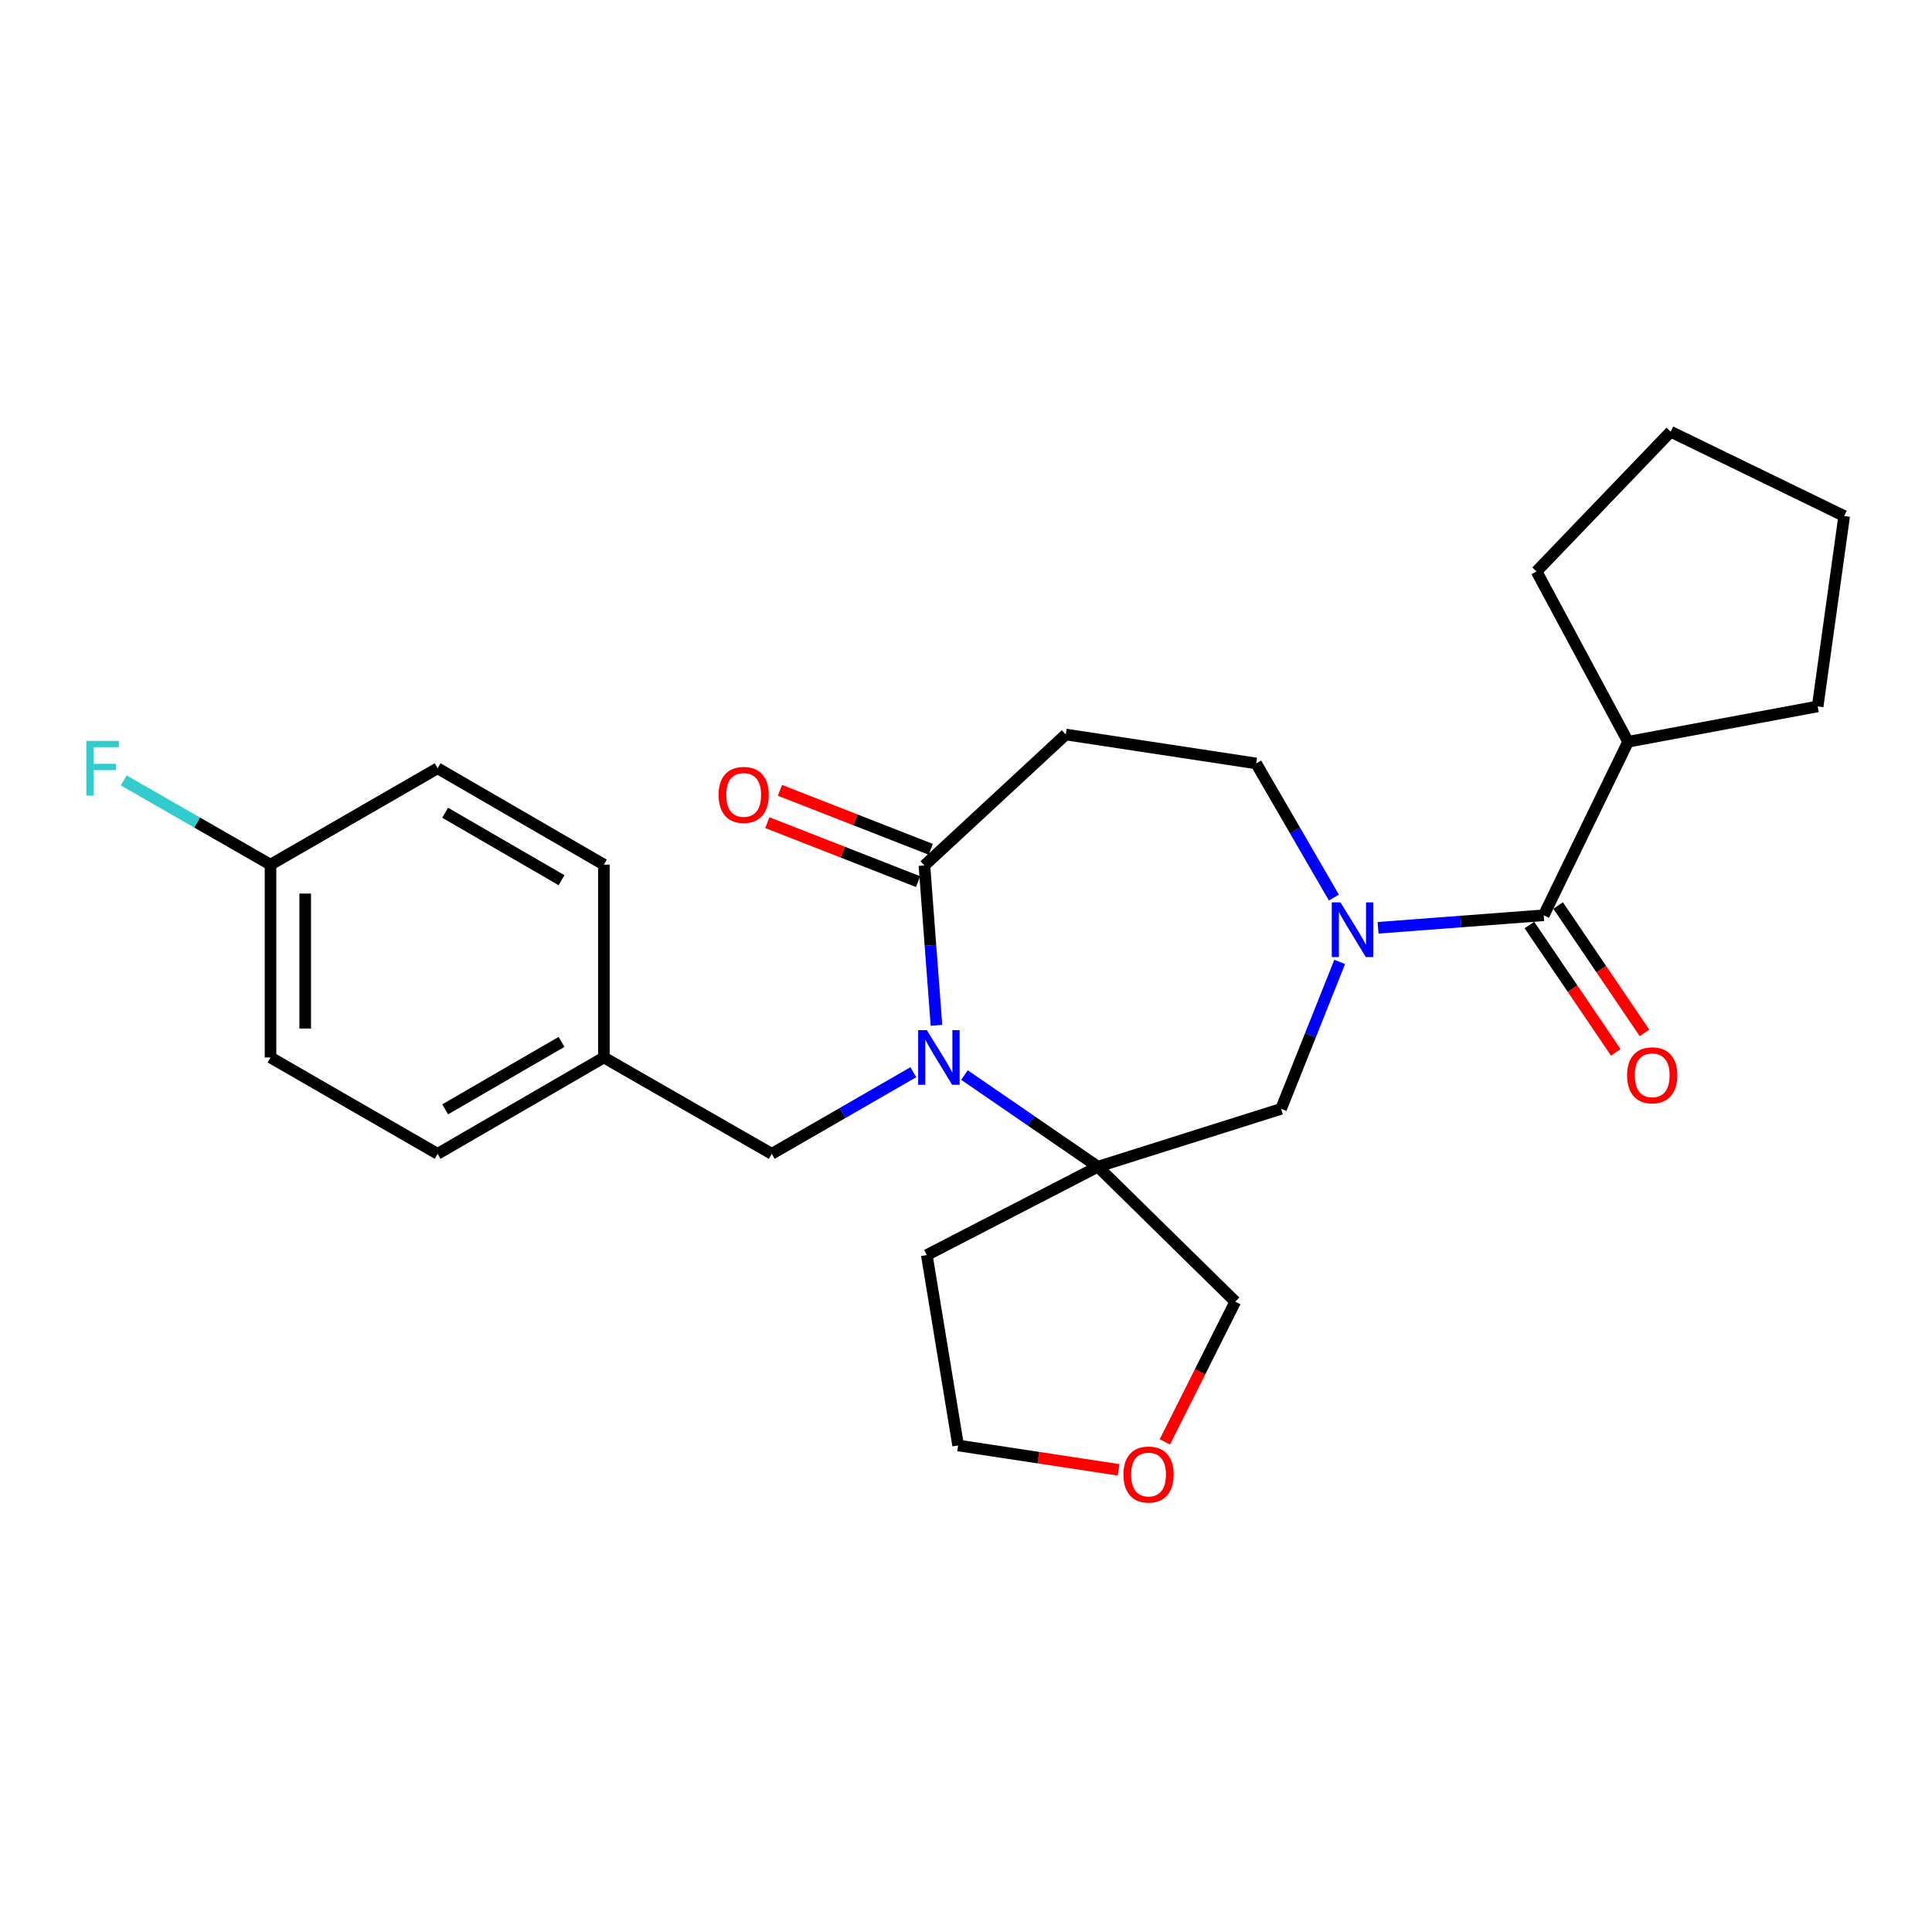 <?xml version='1.0' encoding='iso-8859-1'?>
<svg version='1.1' baseProfile='full'
              xmlns='http://www.w3.org/2000/svg'
                      xmlns:rdkit='http://www.rdkit.org/xml'
                      xmlns:xlink='http://www.w3.org/1999/xlink'
                  xml:space='preserve'
width='1000px' height='1000px' viewBox='0 0 1000 1000'>
<!-- END OF HEADER -->
<rect style='opacity:1.0;fill:#FFFFFF;stroke:none' width='1000' height='1000' x='0' y='0'> </rect>
<path class='bond-0' d='M 499.208,556.441 L 533.735,580.164' style='fill:none;fill-rule:evenodd;stroke:#0000FF;stroke-width:6px;stroke-linecap:butt;stroke-linejoin:miter;stroke-opacity:1' />
<path class='bond-0' d='M 533.735,580.164 L 568.262,603.888' style='fill:none;fill-rule:evenodd;stroke:#000000;stroke-width:6px;stroke-linecap:butt;stroke-linejoin:miter;stroke-opacity:1' />
<path class='bond-2' d='M 484.716,530.695 L 481.596,489.332' style='fill:none;fill-rule:evenodd;stroke:#0000FF;stroke-width:6px;stroke-linecap:butt;stroke-linejoin:miter;stroke-opacity:1' />
<path class='bond-2' d='M 481.596,489.332 L 478.476,447.969' style='fill:none;fill-rule:evenodd;stroke:#000000;stroke-width:6px;stroke-linecap:butt;stroke-linejoin:miter;stroke-opacity:1' />
<path class='bond-7' d='M 472.735,554.978 L 436.102,576.099' style='fill:none;fill-rule:evenodd;stroke:#0000FF;stroke-width:6px;stroke-linecap:butt;stroke-linejoin:miter;stroke-opacity:1' />
<path class='bond-7' d='M 436.102,576.099 L 399.469,597.22' style='fill:none;fill-rule:evenodd;stroke:#000000;stroke-width:6px;stroke-linecap:butt;stroke-linejoin:miter;stroke-opacity:1' />
<path class='bond-4' d='M 568.262,603.888 L 663.089,573.945' style='fill:none;fill-rule:evenodd;stroke:#000000;stroke-width:6px;stroke-linecap:butt;stroke-linejoin:miter;stroke-opacity:1' />
<path class='bond-11' d='M 568.262,603.888 L 479.714,649.619' style='fill:none;fill-rule:evenodd;stroke:#000000;stroke-width:6px;stroke-linecap:butt;stroke-linejoin:miter;stroke-opacity:1' />
<path class='bond-13' d='M 568.262,603.888 L 639.385,673.742' style='fill:none;fill-rule:evenodd;stroke:#000000;stroke-width:6px;stroke-linecap:butt;stroke-linejoin:miter;stroke-opacity:1' />
<path class='bond-1' d='M 693.425,497.88 L 678.257,535.913' style='fill:none;fill-rule:evenodd;stroke:#0000FF;stroke-width:6px;stroke-linecap:butt;stroke-linejoin:miter;stroke-opacity:1' />
<path class='bond-1' d='M 678.257,535.913 L 663.089,573.945' style='fill:none;fill-rule:evenodd;stroke:#000000;stroke-width:6px;stroke-linecap:butt;stroke-linejoin:miter;stroke-opacity:1' />
<path class='bond-3' d='M 713.289,480.225 L 756.168,476.982' style='fill:none;fill-rule:evenodd;stroke:#0000FF;stroke-width:6px;stroke-linecap:butt;stroke-linejoin:miter;stroke-opacity:1' />
<path class='bond-3' d='M 756.168,476.982 L 799.046,473.739' style='fill:none;fill-rule:evenodd;stroke:#000000;stroke-width:6px;stroke-linecap:butt;stroke-linejoin:miter;stroke-opacity:1' />
<path class='bond-26' d='M 690.42,464.578 L 670.302,429.864' style='fill:none;fill-rule:evenodd;stroke:#0000FF;stroke-width:6px;stroke-linecap:butt;stroke-linejoin:miter;stroke-opacity:1' />
<path class='bond-26' d='M 670.302,429.864 L 650.184,395.151' style='fill:none;fill-rule:evenodd;stroke:#000000;stroke-width:6px;stroke-linecap:butt;stroke-linejoin:miter;stroke-opacity:1' />
<path class='bond-5' d='M 478.476,447.969 L 551.645,380.18' style='fill:none;fill-rule:evenodd;stroke:#000000;stroke-width:6px;stroke-linecap:butt;stroke-linejoin:miter;stroke-opacity:1' />
<path class='bond-9' d='M 481.749,439.604 L 442.73,424.338' style='fill:none;fill-rule:evenodd;stroke:#000000;stroke-width:6px;stroke-linecap:butt;stroke-linejoin:miter;stroke-opacity:1' />
<path class='bond-9' d='M 442.73,424.338 L 403.711,409.073' style='fill:none;fill-rule:evenodd;stroke:#FF0000;stroke-width:6px;stroke-linecap:butt;stroke-linejoin:miter;stroke-opacity:1' />
<path class='bond-9' d='M 475.203,456.334 L 436.184,441.069' style='fill:none;fill-rule:evenodd;stroke:#000000;stroke-width:6px;stroke-linecap:butt;stroke-linejoin:miter;stroke-opacity:1' />
<path class='bond-9' d='M 436.184,441.069 L 397.166,425.804' style='fill:none;fill-rule:evenodd;stroke:#FF0000;stroke-width:6px;stroke-linecap:butt;stroke-linejoin:miter;stroke-opacity:1' />
<path class='bond-8' d='M 791.612,478.782 L 813.973,511.747' style='fill:none;fill-rule:evenodd;stroke:#000000;stroke-width:6px;stroke-linecap:butt;stroke-linejoin:miter;stroke-opacity:1' />
<path class='bond-8' d='M 813.973,511.747 L 836.335,544.712' style='fill:none;fill-rule:evenodd;stroke:#FF0000;stroke-width:6px;stroke-linecap:butt;stroke-linejoin:miter;stroke-opacity:1' />
<path class='bond-8' d='M 806.48,468.697 L 828.841,501.662' style='fill:none;fill-rule:evenodd;stroke:#000000;stroke-width:6px;stroke-linecap:butt;stroke-linejoin:miter;stroke-opacity:1' />
<path class='bond-8' d='M 828.841,501.662 L 851.202,534.627' style='fill:none;fill-rule:evenodd;stroke:#FF0000;stroke-width:6px;stroke-linecap:butt;stroke-linejoin:miter;stroke-opacity:1' />
<path class='bond-10' d='M 799.046,473.739 L 842.692,383.933' style='fill:none;fill-rule:evenodd;stroke:#000000;stroke-width:6px;stroke-linecap:butt;stroke-linejoin:miter;stroke-opacity:1' />
<path class='bond-6' d='M 551.645,380.18 L 650.184,395.151' style='fill:none;fill-rule:evenodd;stroke:#000000;stroke-width:6px;stroke-linecap:butt;stroke-linejoin:miter;stroke-opacity:1' />
<path class='bond-14' d='M 399.469,597.22 L 312.567,547.347' style='fill:none;fill-rule:evenodd;stroke:#000000;stroke-width:6px;stroke-linecap:butt;stroke-linejoin:miter;stroke-opacity:1' />
<path class='bond-22' d='M 842.692,383.933 L 940.822,365.638' style='fill:none;fill-rule:evenodd;stroke:#000000;stroke-width:6px;stroke-linecap:butt;stroke-linejoin:miter;stroke-opacity:1' />
<path class='bond-23' d='M 842.692,383.933 L 795.303,295.783' style='fill:none;fill-rule:evenodd;stroke:#000000;stroke-width:6px;stroke-linecap:butt;stroke-linejoin:miter;stroke-opacity:1' />
<path class='bond-21' d='M 479.714,649.619 L 495.922,748.169' style='fill:none;fill-rule:evenodd;stroke:#000000;stroke-width:6px;stroke-linecap:butt;stroke-linejoin:miter;stroke-opacity:1' />
<path class='bond-12' d='M 602.931,746.319 L 621.158,710.031' style='fill:none;fill-rule:evenodd;stroke:#FF0000;stroke-width:6px;stroke-linecap:butt;stroke-linejoin:miter;stroke-opacity:1' />
<path class='bond-12' d='M 621.158,710.031 L 639.385,673.742' style='fill:none;fill-rule:evenodd;stroke:#000000;stroke-width:6px;stroke-linecap:butt;stroke-linejoin:miter;stroke-opacity:1' />
<path class='bond-27' d='M 578.989,760.786 L 537.456,754.477' style='fill:none;fill-rule:evenodd;stroke:#FF0000;stroke-width:6px;stroke-linecap:butt;stroke-linejoin:miter;stroke-opacity:1' />
<path class='bond-27' d='M 537.456,754.477 L 495.922,748.169' style='fill:none;fill-rule:evenodd;stroke:#000000;stroke-width:6px;stroke-linecap:butt;stroke-linejoin:miter;stroke-opacity:1' />
<path class='bond-17' d='M 312.567,547.347 L 312.567,447.54' style='fill:none;fill-rule:evenodd;stroke:#000000;stroke-width:6px;stroke-linecap:butt;stroke-linejoin:miter;stroke-opacity:1' />
<path class='bond-18' d='M 312.567,547.347 L 226.513,597.22' style='fill:none;fill-rule:evenodd;stroke:#000000;stroke-width:6px;stroke-linecap:butt;stroke-linejoin:miter;stroke-opacity:1' />
<path class='bond-18' d='M 290.65,539.284 L 230.413,574.196' style='fill:none;fill-rule:evenodd;stroke:#000000;stroke-width:6px;stroke-linecap:butt;stroke-linejoin:miter;stroke-opacity:1' />
<path class='bond-15' d='M 140.011,447.54 L 140.011,547.347' style='fill:none;fill-rule:evenodd;stroke:#000000;stroke-width:6px;stroke-linecap:butt;stroke-linejoin:miter;stroke-opacity:1' />
<path class='bond-15' d='M 157.976,462.511 L 157.976,532.376' style='fill:none;fill-rule:evenodd;stroke:#000000;stroke-width:6px;stroke-linecap:butt;stroke-linejoin:miter;stroke-opacity:1' />
<path class='bond-16' d='M 140.011,447.54 L 102.022,425.734' style='fill:none;fill-rule:evenodd;stroke:#000000;stroke-width:6px;stroke-linecap:butt;stroke-linejoin:miter;stroke-opacity:1' />
<path class='bond-16' d='M 102.022,425.734 L 64.034,403.928' style='fill:none;fill-rule:evenodd;stroke:#33CCCC;stroke-width:6px;stroke-linecap:butt;stroke-linejoin:miter;stroke-opacity:1' />
<path class='bond-28' d='M 140.011,447.54 L 226.513,397.656' style='fill:none;fill-rule:evenodd;stroke:#000000;stroke-width:6px;stroke-linecap:butt;stroke-linejoin:miter;stroke-opacity:1' />
<path class='bond-20' d='M 312.567,447.54 L 226.513,397.656' style='fill:none;fill-rule:evenodd;stroke:#000000;stroke-width:6px;stroke-linecap:butt;stroke-linejoin:miter;stroke-opacity:1' />
<path class='bond-20' d='M 290.649,455.6 L 230.412,420.682' style='fill:none;fill-rule:evenodd;stroke:#000000;stroke-width:6px;stroke-linecap:butt;stroke-linejoin:miter;stroke-opacity:1' />
<path class='bond-19' d='M 226.513,597.22 L 140.011,547.347' style='fill:none;fill-rule:evenodd;stroke:#000000;stroke-width:6px;stroke-linecap:butt;stroke-linejoin:miter;stroke-opacity:1' />
<path class='bond-24' d='M 940.822,365.638 L 954.545,267.089' style='fill:none;fill-rule:evenodd;stroke:#000000;stroke-width:6px;stroke-linecap:butt;stroke-linejoin:miter;stroke-opacity:1' />
<path class='bond-25' d='M 795.303,295.783 L 864.739,223.443' style='fill:none;fill-rule:evenodd;stroke:#000000;stroke-width:6px;stroke-linecap:butt;stroke-linejoin:miter;stroke-opacity:1' />
<path class='bond-29' d='M 954.545,267.089 L 864.739,223.443' style='fill:none;fill-rule:evenodd;stroke:#000000;stroke-width:6px;stroke-linecap:butt;stroke-linejoin:miter;stroke-opacity:1' />
<path  class='atom-0' d='M 479.712 533.187
L 488.992 548.187
Q 489.912 549.667, 491.392 552.347
Q 492.872 555.027, 492.952 555.187
L 492.952 533.187
L 496.712 533.187
L 496.712 561.507
L 492.832 561.507
L 482.872 545.107
Q 481.712 543.187, 480.472 540.987
Q 479.272 538.787, 478.912 538.107
L 478.912 561.507
L 475.232 561.507
L 475.232 533.187
L 479.712 533.187
' fill='#0000FF'/>
<path  class='atom-2' d='M 693.808 467.065
L 703.088 482.065
Q 704.008 483.545, 705.488 486.225
Q 706.968 488.905, 707.048 489.065
L 707.048 467.065
L 710.808 467.065
L 710.808 495.385
L 706.928 495.385
L 696.968 478.985
Q 695.808 477.065, 694.568 474.865
Q 693.368 472.665, 693.008 471.985
L 693.008 495.385
L 689.328 495.385
L 689.328 467.065
L 693.808 467.065
' fill='#0000FF'/>
<path  class='atom-9' d='M 842.178 556.569
Q 842.178 549.769, 845.538 545.969
Q 848.898 542.169, 855.178 542.169
Q 861.458 542.169, 864.818 545.969
Q 868.178 549.769, 868.178 556.569
Q 868.178 563.449, 864.778 567.369
Q 861.378 571.249, 855.178 571.249
Q 848.938 571.249, 845.538 567.369
Q 842.178 563.489, 842.178 556.569
M 855.178 568.049
Q 859.498 568.049, 861.818 565.169
Q 864.178 562.249, 864.178 556.569
Q 864.178 551.009, 861.818 548.209
Q 859.498 545.369, 855.178 545.369
Q 850.858 545.369, 848.498 548.169
Q 846.178 550.969, 846.178 556.569
Q 846.178 562.289, 848.498 565.169
Q 850.858 568.049, 855.178 568.049
' fill='#FF0000'/>
<path  class='atom-10' d='M 371.927 411.45
Q 371.927 404.65, 375.287 400.85
Q 378.647 397.05, 384.927 397.05
Q 391.207 397.05, 394.567 400.85
Q 397.927 404.65, 397.927 411.45
Q 397.927 418.33, 394.527 422.25
Q 391.127 426.13, 384.927 426.13
Q 378.687 426.13, 375.287 422.25
Q 371.927 418.37, 371.927 411.45
M 384.927 422.93
Q 389.247 422.93, 391.567 420.05
Q 393.927 417.13, 393.927 411.45
Q 393.927 405.89, 391.567 403.09
Q 389.247 400.25, 384.927 400.25
Q 380.607 400.25, 378.247 403.05
Q 375.927 405.85, 375.927 411.45
Q 375.927 417.17, 378.247 420.05
Q 380.607 422.93, 384.927 422.93
' fill='#FF0000'/>
<path  class='atom-13' d='M 581.482 763.22
Q 581.482 756.42, 584.842 752.62
Q 588.202 748.82, 594.482 748.82
Q 600.762 748.82, 604.122 752.62
Q 607.482 756.42, 607.482 763.22
Q 607.482 770.1, 604.082 774.02
Q 600.682 777.9, 594.482 777.9
Q 588.242 777.9, 584.842 774.02
Q 581.482 770.14, 581.482 763.22
M 594.482 774.7
Q 598.802 774.7, 601.122 771.82
Q 603.482 768.9, 603.482 763.22
Q 603.482 757.66, 601.122 754.86
Q 598.802 752.02, 594.482 752.02
Q 590.162 752.02, 587.802 754.82
Q 585.482 757.62, 585.482 763.22
Q 585.482 768.94, 587.802 771.82
Q 590.162 774.7, 594.482 774.7
' fill='#FF0000'/>
<path  class='atom-17' d='M 44.689 383.496
L 61.529 383.496
L 61.529 386.736
L 48.489 386.736
L 48.489 395.336
L 60.089 395.336
L 60.089 398.616
L 48.489 398.616
L 48.489 411.816
L 44.689 411.816
L 44.689 383.496
' fill='#33CCCC'/>
</svg>
